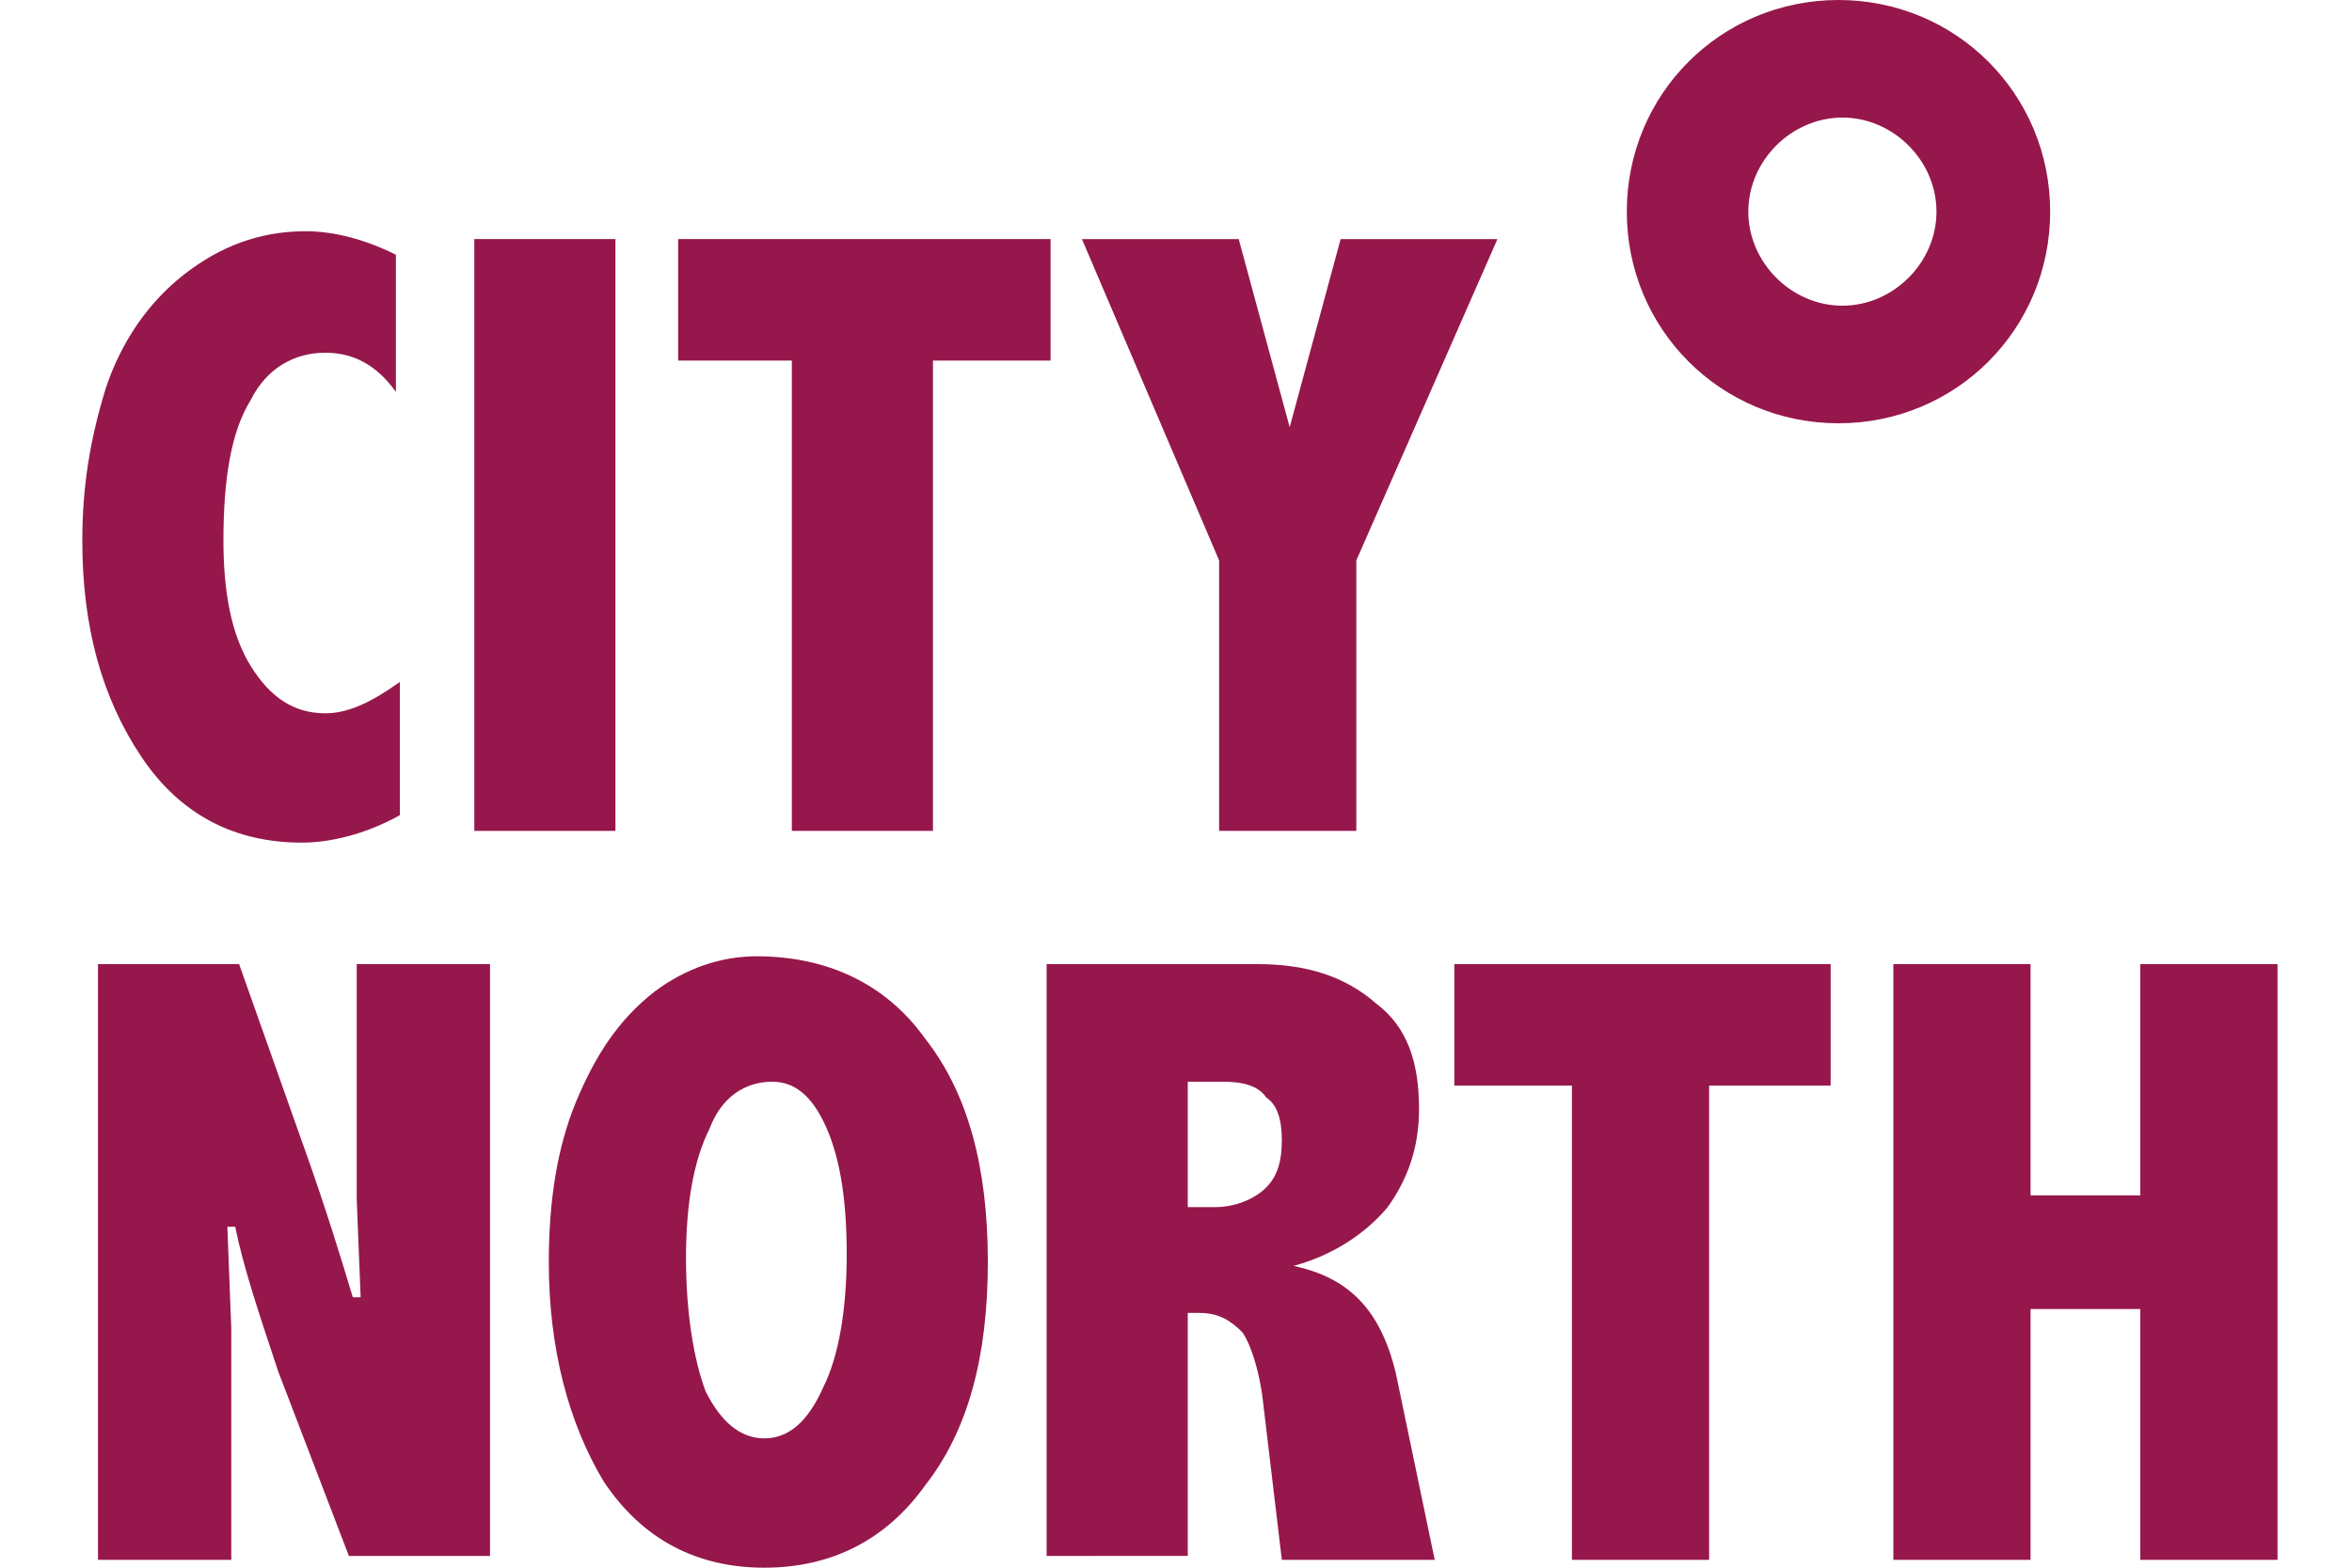 <?xml version="1.0" encoding="utf-8"?>
<!-- Generator: Adobe Illustrator 24.1.2, SVG Export Plug-In . SVG Version: 6.00 Build 0)  -->
<svg version="1.1" id="Layer_1" xmlns="http://www.w3.org/2000/svg" xmlns:xlink="http://www.w3.org/1999/xlink" x="0px" y="0px"
	 viewBox="0 0 6 4" style="enable-background:new 0 0 6 4;" xml:space="preserve">
<style type="text/css">
	.st0{fill:#96174B;}
</style>
<g>
	<path class="st0" d="M1.02,2.08C0.93,2.13,0.84,2.15,0.77,2.15c-0.17,0-0.31-0.07-0.41-0.22c-0.1-0.15-0.15-0.33-0.15-0.55
		c0-0.14,0.02-0.26,0.06-0.39c0.04-0.12,0.11-0.22,0.2-0.29c0.09-0.07,0.19-0.11,0.31-0.11c0.07,0,0.15,0.02,0.23,0.06v0.35
		C0.96,0.93,0.9,0.9,0.83,0.9c-0.08,0-0.15,0.04-0.19,0.12c-0.05,0.08-0.07,0.2-0.07,0.36c0,0.13,0.02,0.24,0.07,0.32
		c0.05,0.08,0.11,0.12,0.19,0.12c0.06,0,0.12-0.03,0.19-0.08V2.08z"/>
	<rect x="1.21" y="0.61" class="st0" width="0.36" height="1.51"/>
	<polygon class="st0" points="1.73,0.61 2.68,0.61 2.68,0.92 2.38,0.92 2.38,2.12 2.02,2.12 2.02,0.92 1.73,0.92 	"/>
	<polygon class="st0" points="2.76,0.61 3.16,0.61 3.29,1.09 3.42,0.61 3.82,0.61 3.46,1.43 3.46,2.12 3.11,2.12 3.11,1.43 	"/>
	<path class="st0" d="M0.25,2.46h0.36l0.17,0.48C0.83,3.08,0.87,3.21,0.9,3.31h0.02L0.91,3.06V2.46h0.34v1.51H0.89L0.71,3.5
		C0.66,3.35,0.62,3.23,0.6,3.13H0.58l0.01,0.26v0.59H0.25V2.46z"/>
	<path class="st0" d="M1.93,2.44c0.18,0,0.33,0.07,0.43,0.21c0.11,0.14,0.16,0.33,0.16,0.57c0,0.24-0.05,0.43-0.16,0.57
		C2.26,3.93,2.12,4,1.95,4C1.78,4,1.64,3.93,1.54,3.78C1.45,3.63,1.4,3.44,1.4,3.22c0-0.15,0.02-0.29,0.07-0.41
		c0.05-0.12,0.11-0.21,0.2-0.28C1.75,2.47,1.84,2.44,1.93,2.44 M1.97,2.76c-0.07,0-0.13,0.04-0.16,0.12
		C1.77,2.96,1.75,3.07,1.75,3.21c0,0.14,0.02,0.26,0.05,0.34c0.04,0.08,0.09,0.12,0.15,0.12c0.06,0,0.11-0.04,0.15-0.13
		c0.04-0.08,0.06-0.2,0.06-0.34c0-0.15-0.02-0.26-0.06-0.34C2.07,2.8,2.03,2.76,1.97,2.76"/>
	<path class="st0" d="M2.67,2.46h0.54c0.12,0,0.22,0.03,0.3,0.1c0.08,0.06,0.11,0.15,0.11,0.27c0,0.1-0.03,0.18-0.08,0.25
		C3.49,3.14,3.41,3.2,3.3,3.23C3.44,3.26,3.52,3.34,3.56,3.5l0.1,0.48H3.27L3.22,3.56C3.21,3.49,3.19,3.43,3.17,3.4
		C3.14,3.37,3.11,3.35,3.06,3.35H3.03v0.62H2.67V2.46z M3.03,2.76v0.32H3.1c0.05,0,0.1-0.02,0.13-0.05C3.26,3,3.27,2.96,3.27,2.91
		c0-0.05-0.01-0.09-0.04-0.11C3.21,2.77,3.17,2.76,3.12,2.76H3.03z"/>
	<polygon class="st0" points="3.71,2.46 4.67,2.46 4.67,2.77 4.36,2.77 4.36,3.98 4.01,3.98 4.01,2.77 3.71,2.77 	"/>
	<polygon class="st0" points="4.83,2.46 5.18,2.46 5.18,3.05 5.46,3.05 5.46,2.46 5.81,2.46 5.81,3.98 5.46,3.98 5.46,3.34 
		5.18,3.34 5.18,3.98 4.83,3.98 	"/>
	<path class="st0" d="M4.69,0c-0.3,0-0.54,0.24-0.54,0.54c0,0.3,0.24,0.54,0.54,0.54c0.3,0,0.54-0.24,0.54-0.54
		C5.23,0.24,4.99,0,4.69,0 M4.7,0.78c-0.13,0-0.24-0.11-0.24-0.24c0-0.13,0.11-0.24,0.24-0.24c0.13,0,0.24,0.11,0.24,0.24
		C4.94,0.67,4.83,0.78,4.7,0.78"/>
</g>
</svg>
